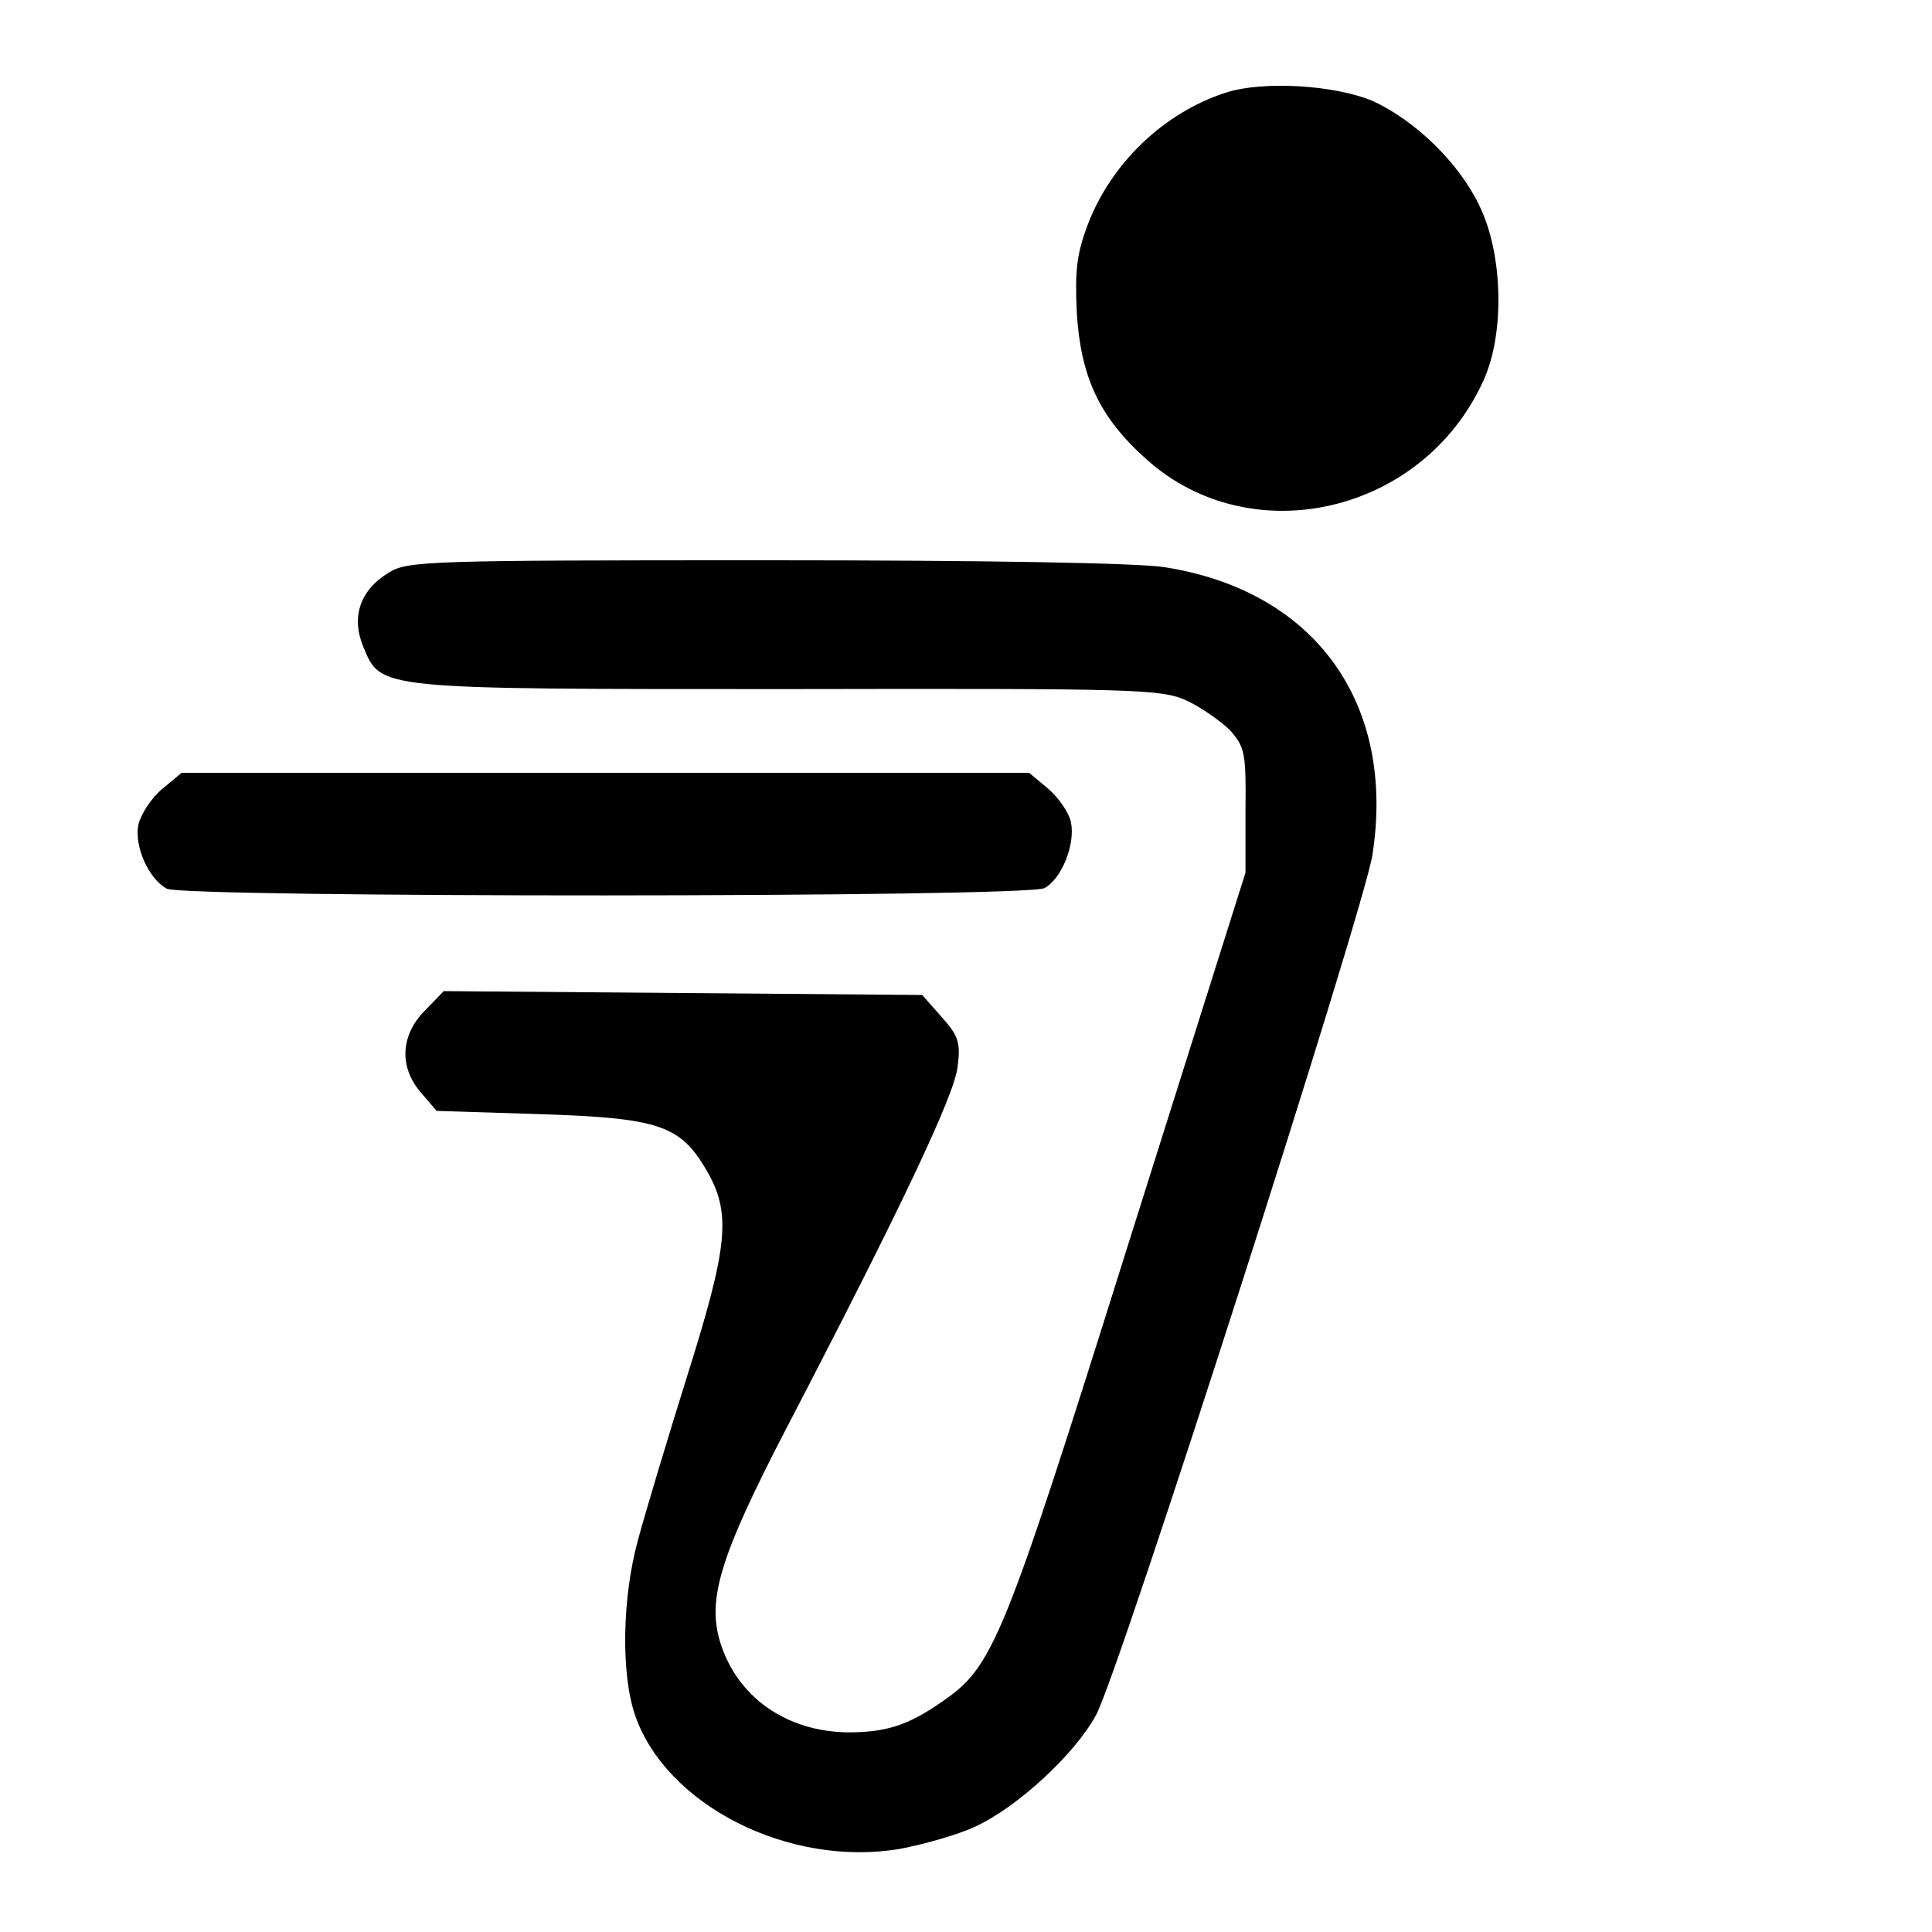 <?xml version="1.0" standalone="no"?>
<!DOCTYPE svg PUBLIC "-//W3C//DTD SVG 20010904//EN"
 "http://www.w3.org/TR/2001/REC-SVG-20010904/DTD/svg10.dtd">
<svg version="1.0" xmlns="http://www.w3.org/2000/svg"
 width="300pt" height="300pt" viewBox="0 0 300 300"
 preserveAspectRatio="xMidYMid meet">
<g transform="translate(0,300) scale(0.1,-0.1)"
fill="#000000" stroke="none">
<path d="M1903 2856 c-96 -31 -178 -110 -214 -205 -17 -45 -20 -71 -17 -136 6
-100 35 -163 108 -228 162 -146 429 -85 523 121 34 73 31 198 -6 273 -32 67
-100 132 -165 162 -59 25 -171 32 -229 13z"/>
<path d="M604 2111 c-45 -27 -59 -69 -40 -115 28 -67 17 -66 661 -66 544 1
578 0 618 -18 23 -11 53 -32 67 -46 23 -26 25 -35 24 -124 l0 -97 -183 -580
c-195 -621 -209 -653 -289 -708 -52 -36 -86 -47 -145 -47 -96 1 -173 55 -199
141 -20 67 1 134 102 329 178 342 263 521 267 564 5 37 1 48 -25 77 l-30 34
-372 3 -371 3 -29 -30 c-38 -38 -41 -88 -6 -128 l24 -28 159 -5 c186 -6 219
-17 260 -87 39 -67 34 -117 -31 -323 -30 -96 -64 -209 -75 -250 -25 -90 -27
-208 -5 -273 48 -140 239 -237 411 -208 37 7 91 22 118 35 65 30 154 112 187
173 36 66 415 1248 429 1335 37 236 -89 410 -321 447 -39 7 -286 11 -620 11
-525 0 -557 -1 -586 -19z"/>
<path d="M252 1775 c-17 -14 -33 -39 -37 -55 -7 -33 15 -84 44 -100 28 -14
1335 -14 1363 1 26 14 48 67 41 102 -3 15 -19 38 -35 52 l-30 25 -658 0 -658
0 -30 -25z"/>
</g>
</svg>
